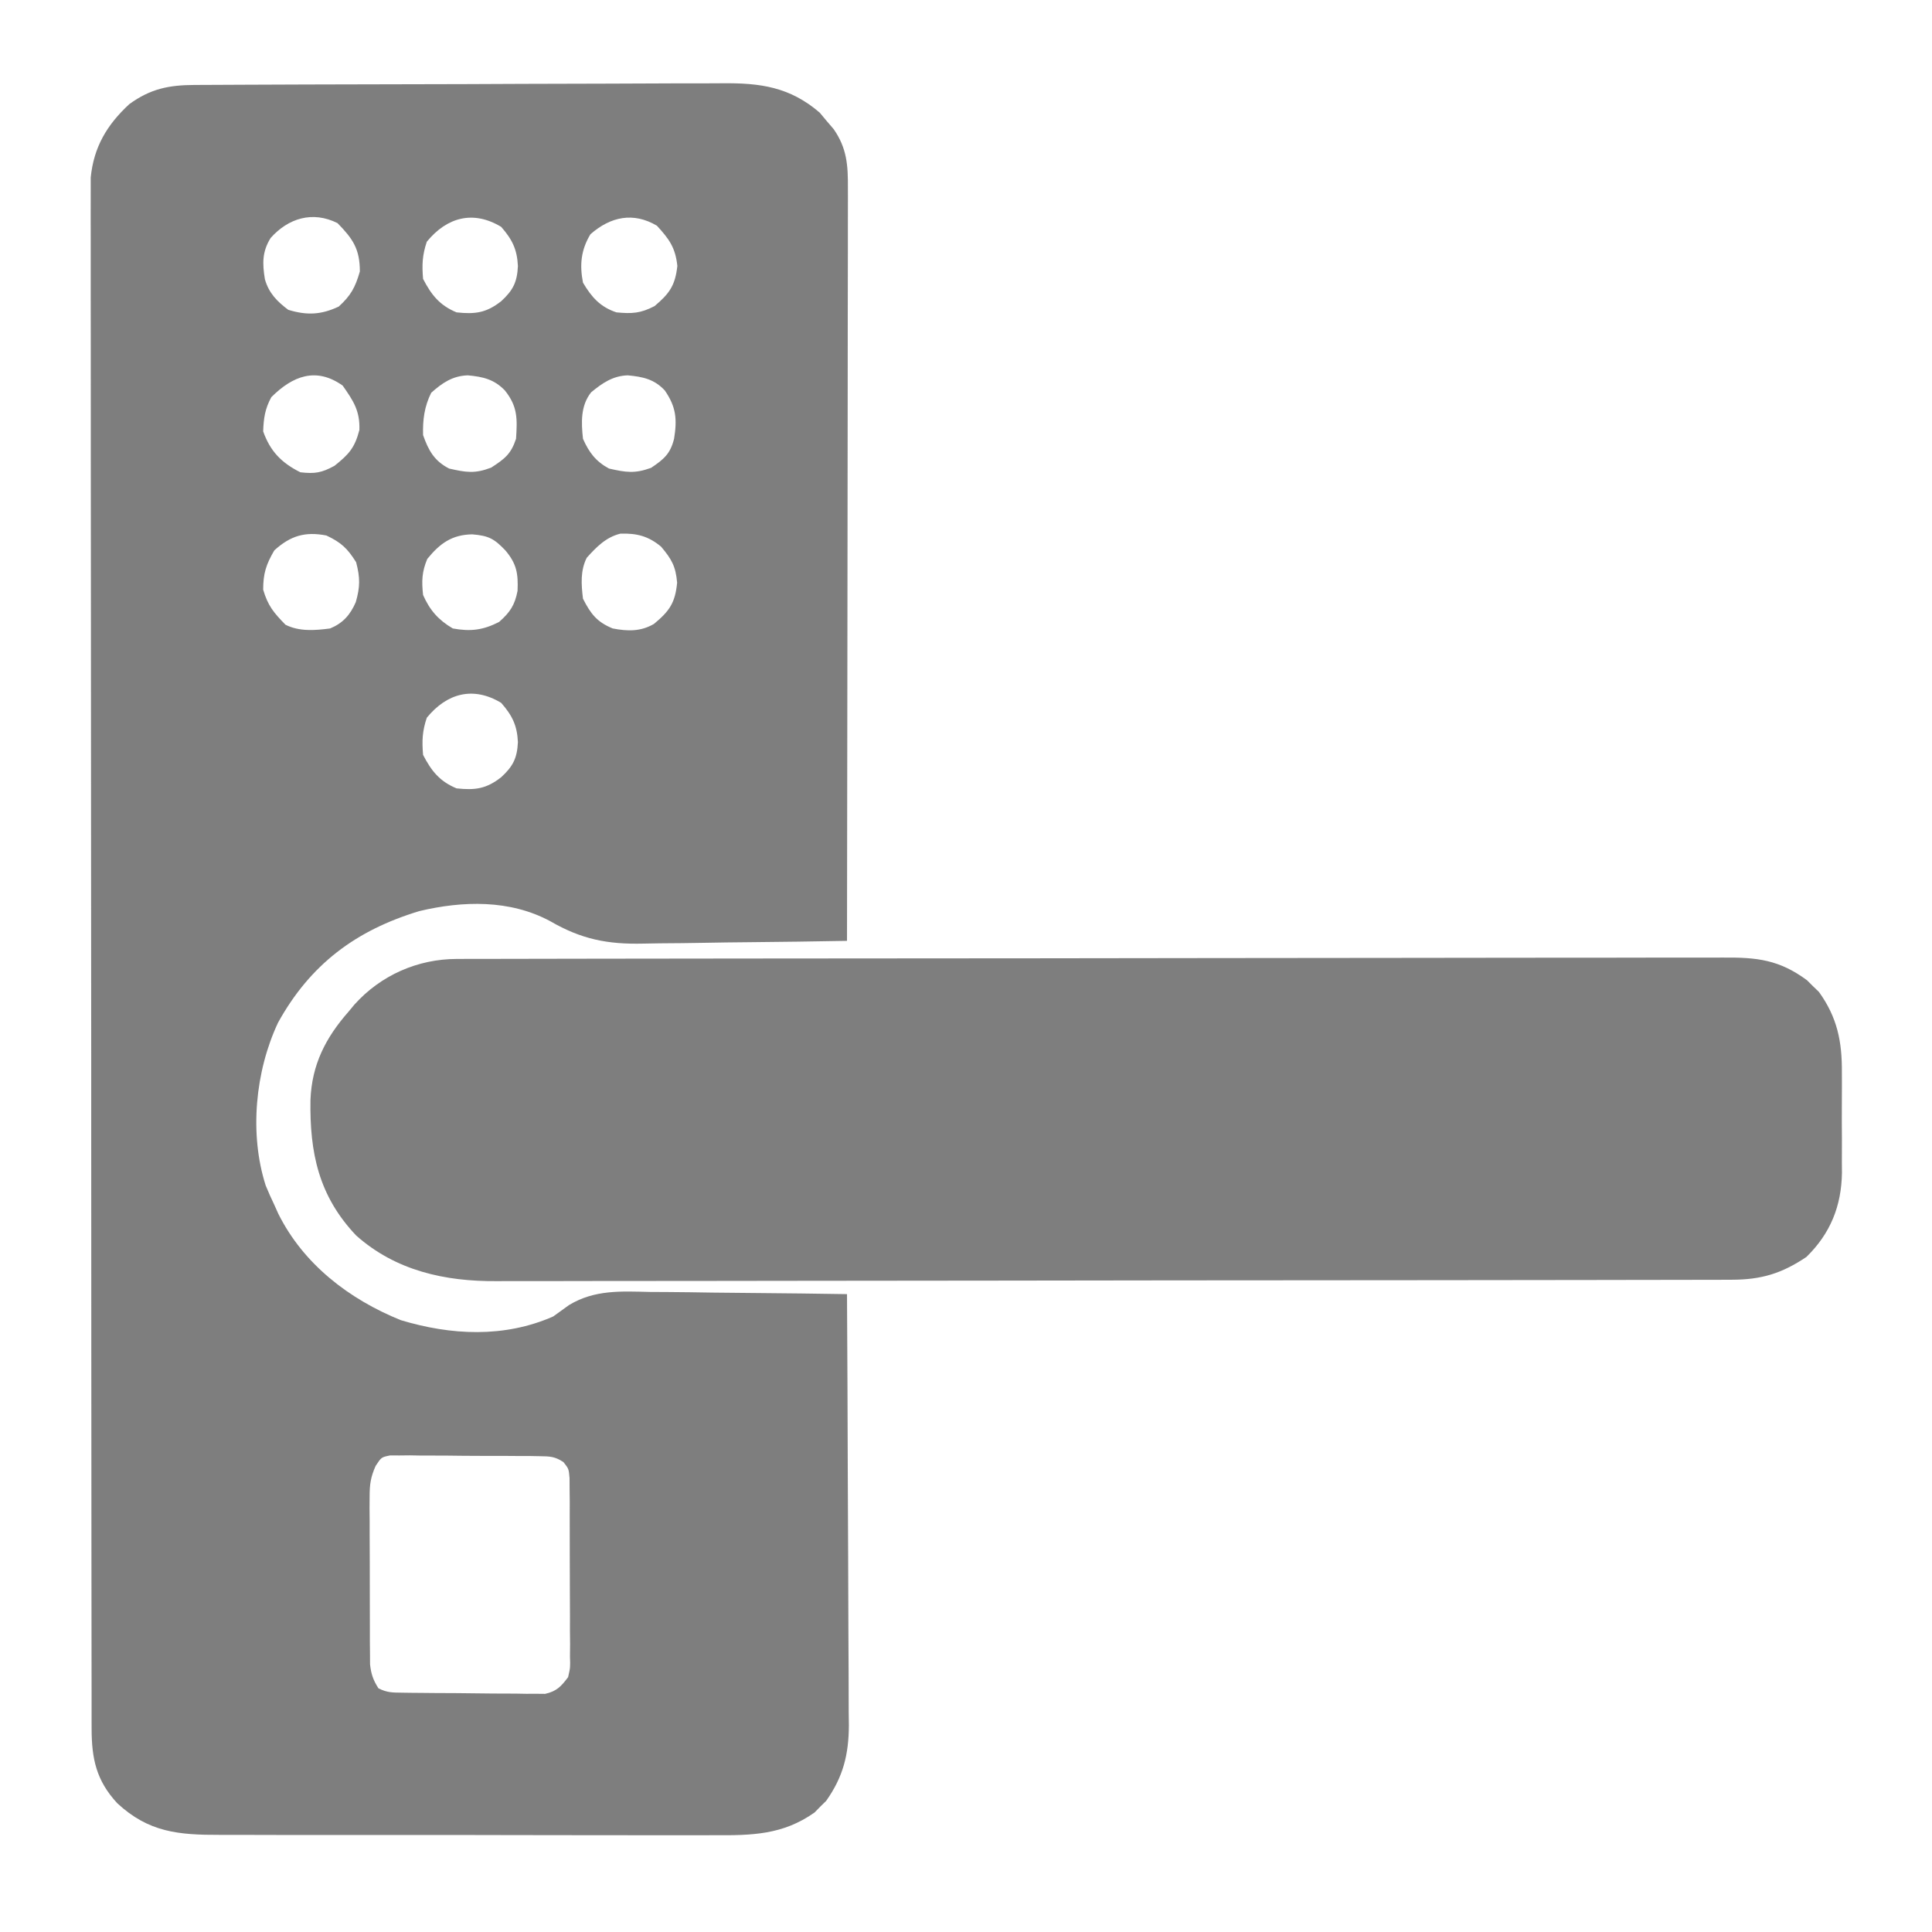 <svg xmlns="http://www.w3.org/2000/svg" fill="none" height="64" viewBox="0 0 68 69" width="64"><path d="M6.45 3.034C6.581 3.033 6.581 3.033 6.715 3.033C7.008 3.031 7.3 3.03 7.593 3.029C7.803 3.028 8.013 3.027 8.223 3.026C8.912 3.022 9.601 3.02 10.29 3.018C10.528 3.018 10.765 3.017 11.003 3.016C11.992 3.013 12.98 3.011 13.969 3.009C15.384 3.007 16.799 3.003 18.215 2.995C19.21 2.99 20.206 2.988 21.202 2.987C21.797 2.986 22.391 2.985 22.985 2.98C23.545 2.976 24.105 2.976 24.664 2.977C24.869 2.977 25.074 2.976 25.278 2.974C26.651 2.959 27.705 3.103 28.775 4.022C28.856 4.119 28.937 4.216 29.02 4.316C29.104 4.414 29.187 4.511 29.273 4.611C29.749 5.292 29.788 5.909 29.782 6.722C29.783 6.837 29.783 6.952 29.783 7.07C29.784 7.456 29.782 7.841 29.781 8.226C29.78 8.502 29.781 8.778 29.781 9.055C29.781 9.804 29.779 10.554 29.777 11.304C29.776 12.088 29.776 12.871 29.775 13.655C29.774 15.139 29.772 16.623 29.77 18.107C29.767 19.797 29.765 21.486 29.764 23.175C29.761 26.651 29.756 30.126 29.75 33.602C28.588 33.623 27.425 33.64 26.262 33.65C25.722 33.655 25.182 33.661 24.642 33.672C24.119 33.682 23.597 33.687 23.074 33.69C22.876 33.691 22.678 33.695 22.48 33.7C21.197 33.731 20.263 33.545 19.148 32.898C17.707 32.124 16.029 32.169 14.477 32.539C12.2 33.227 10.578 34.447 9.43 36.523C8.615 38.259 8.397 40.496 8.99 42.342C9.086 42.575 9.188 42.805 9.297 43.031C9.344 43.135 9.39 43.238 9.438 43.345C10.338 45.154 11.973 46.404 13.813 47.148C15.61 47.69 17.508 47.787 19.258 47.016C19.446 46.881 19.634 46.745 19.821 46.61C20.74 46.054 21.685 46.118 22.721 46.141C22.924 46.142 23.128 46.144 23.331 46.144C23.863 46.147 24.394 46.155 24.926 46.164C25.47 46.172 26.014 46.176 26.558 46.18C27.622 46.188 28.686 46.202 29.75 46.219C29.763 48.363 29.772 50.507 29.778 52.651C29.781 53.646 29.784 54.642 29.791 55.637C29.796 56.505 29.799 57.373 29.8 58.242C29.801 58.701 29.803 59.16 29.807 59.619C29.811 60.133 29.811 60.647 29.811 61.161C29.813 61.312 29.815 61.462 29.817 61.618C29.811 62.666 29.614 63.457 29.006 64.317C28.937 64.385 28.867 64.452 28.796 64.522C28.728 64.591 28.661 64.661 28.591 64.732C27.458 65.534 26.345 65.552 25 65.543C24.79 65.544 24.579 65.544 24.369 65.545C23.8 65.547 23.232 65.546 22.663 65.544C22.067 65.542 21.47 65.543 20.874 65.543C19.873 65.543 18.871 65.542 17.87 65.539C16.714 65.535 15.558 65.535 14.402 65.536C13.287 65.538 12.173 65.537 11.059 65.535C10.585 65.534 10.112 65.534 9.639 65.535C9.081 65.536 8.524 65.534 7.966 65.531C7.762 65.531 7.558 65.531 7.354 65.531C5.878 65.535 4.808 65.442 3.688 64.401C2.939 63.593 2.773 62.812 2.772 61.737C2.772 61.641 2.772 61.545 2.771 61.446C2.77 61.121 2.771 60.797 2.771 60.473C2.771 60.239 2.77 60.004 2.77 59.77C2.769 59.125 2.768 58.481 2.768 57.836C2.768 57.141 2.767 56.446 2.766 55.751C2.764 54.231 2.764 52.71 2.763 51.19C2.763 50.241 2.762 49.292 2.761 48.343C2.76 45.717 2.758 43.091 2.758 40.464C2.758 40.296 2.758 40.128 2.758 39.955C2.758 39.786 2.758 39.618 2.758 39.444C2.758 39.103 2.758 38.761 2.758 38.419C2.758 38.165 2.758 38.165 2.758 37.906C2.757 35.16 2.755 32.414 2.752 29.669C2.748 26.851 2.747 24.033 2.747 21.215C2.747 19.632 2.746 18.05 2.743 16.467C2.741 15.12 2.741 13.772 2.742 12.425C2.742 11.737 2.742 11.049 2.74 10.362C2.739 9.732 2.739 9.103 2.74 8.473C2.741 8.245 2.74 8.018 2.739 7.79C2.738 7.48 2.739 7.171 2.74 6.861C2.74 6.689 2.74 6.517 2.74 6.34C2.849 5.248 3.321 4.456 4.118 3.719C4.878 3.168 5.528 3.039 6.45 3.034ZM9.165 8.5C8.859 8.992 8.87 9.414 8.96 9.97C9.099 10.465 9.394 10.764 9.795 11.065C10.467 11.27 10.974 11.242 11.597 10.949C12.033 10.553 12.189 10.26 12.352 9.695C12.352 8.887 12.098 8.525 11.555 7.969C10.66 7.521 9.791 7.796 9.165 8.5ZM14.743 8.633C14.582 9.114 14.567 9.455 14.61 9.961C14.909 10.537 15.201 10.903 15.805 11.156C16.471 11.228 16.869 11.173 17.399 10.758C17.827 10.365 17.969 10.073 17.997 9.504C17.969 8.91 17.796 8.554 17.399 8.102C16.399 7.499 15.459 7.757 14.743 8.633ZM20.586 8.367C20.25 8.925 20.196 9.458 20.321 10.094C20.627 10.615 20.939 10.964 21.516 11.156C22.073 11.209 22.377 11.192 22.877 10.932C23.409 10.485 23.616 10.192 23.691 9.496C23.621 8.841 23.398 8.537 22.96 8.06C22.119 7.566 21.308 7.733 20.586 8.367ZM9.189 14.186C8.964 14.602 8.915 14.934 8.899 15.406C9.15 16.117 9.555 16.531 10.227 16.867C10.744 16.926 10.986 16.888 11.447 16.635C11.96 16.225 12.169 15.997 12.335 15.357C12.359 14.673 12.121 14.316 11.738 13.771C10.793 13.1 9.954 13.421 9.189 14.186ZM14.9 14.028C14.656 14.517 14.594 14.995 14.61 15.539C14.804 16.091 15.013 16.464 15.54 16.734C16.154 16.873 16.452 16.924 17.042 16.701C17.524 16.387 17.747 16.222 17.93 15.672C17.976 14.961 17.993 14.522 17.532 13.945C17.149 13.548 16.754 13.455 16.207 13.405C15.663 13.423 15.295 13.675 14.9 14.028ZM20.611 14.012C20.232 14.491 20.257 15.091 20.321 15.672C20.537 16.159 20.779 16.48 21.25 16.734C21.861 16.872 22.164 16.921 22.753 16.709C23.208 16.403 23.442 16.209 23.575 15.666C23.685 14.977 23.652 14.538 23.243 13.945C22.866 13.541 22.463 13.456 21.918 13.405C21.386 13.423 21.01 13.682 20.611 14.012ZM9.297 19.656C9.005 20.156 8.899 20.48 8.899 21.059C9.066 21.633 9.28 21.887 9.696 22.312C10.193 22.561 10.748 22.516 11.29 22.445C11.747 22.255 12.007 21.964 12.207 21.504C12.362 20.961 12.364 20.632 12.219 20.08C11.908 19.584 11.686 19.375 11.157 19.125C10.398 18.978 9.878 19.13 9.297 19.656ZM14.759 19.963C14.566 20.426 14.556 20.753 14.61 21.25C14.85 21.794 15.159 22.144 15.672 22.445C16.306 22.561 16.75 22.506 17.324 22.213C17.715 21.869 17.886 21.613 17.984 21.102C18.01 20.486 17.954 20.136 17.548 19.656C17.152 19.243 16.959 19.133 16.37 19.084C15.644 19.094 15.211 19.406 14.759 19.963ZM20.454 19.922C20.223 20.383 20.259 20.879 20.321 21.383C20.599 21.928 20.821 22.215 21.383 22.445C21.914 22.547 22.384 22.56 22.858 22.281C23.402 21.829 23.614 21.537 23.683 20.81C23.633 20.223 23.486 19.971 23.11 19.523C22.66 19.149 22.247 19.04 21.658 19.059C21.146 19.182 20.797 19.538 20.454 19.922ZM14.743 25.633C14.582 26.113 14.567 26.455 14.61 26.961C14.909 27.537 15.201 27.904 15.805 28.156C16.471 28.228 16.869 28.173 17.399 27.758C17.827 27.365 17.969 27.073 17.997 26.504C17.969 25.91 17.796 25.554 17.399 25.102C16.399 24.499 15.459 24.757 14.743 25.633ZM12.915 52.355C12.739 52.752 12.701 53.009 12.701 53.44C12.7 53.579 12.699 53.718 12.698 53.861C12.7 54.01 12.701 54.159 12.702 54.313C12.702 54.467 12.702 54.621 12.702 54.779C12.702 55.105 12.704 55.43 12.706 55.755C12.709 56.253 12.709 56.751 12.708 57.249C12.708 57.565 12.709 57.881 12.71 58.197C12.71 58.346 12.71 58.496 12.71 58.649C12.711 58.788 12.713 58.927 12.714 59.07C12.715 59.192 12.715 59.313 12.716 59.439C12.753 59.787 12.828 60.003 13.016 60.297C13.324 60.451 13.509 60.449 13.852 60.453C13.97 60.455 14.088 60.457 14.209 60.458C14.337 60.459 14.465 60.46 14.596 60.461C14.727 60.462 14.858 60.464 14.993 60.465C15.271 60.466 15.549 60.468 15.826 60.469C16.251 60.471 16.675 60.477 17.1 60.483C17.369 60.484 17.639 60.485 17.908 60.486C18.099 60.49 18.099 60.49 18.294 60.493C18.412 60.493 18.531 60.492 18.654 60.492C18.758 60.493 18.862 60.494 18.969 60.495C19.382 60.402 19.537 60.233 19.79 59.898C19.869 59.549 19.869 59.549 19.856 59.162C19.857 59.014 19.859 58.867 19.86 58.715C19.858 58.556 19.857 58.397 19.855 58.234C19.856 57.989 19.856 57.989 19.856 57.739C19.856 57.393 19.854 57.048 19.852 56.703C19.849 56.348 19.848 55.994 19.849 55.639C19.85 55.129 19.849 54.619 19.847 54.108C19.848 53.949 19.848 53.79 19.848 53.626C19.847 53.479 19.845 53.332 19.843 53.181C19.843 53.051 19.842 52.921 19.841 52.788C19.813 52.459 19.813 52.459 19.625 52.22C19.326 52.018 19.14 52.011 18.779 52.007C18.594 52.004 18.594 52.004 18.404 52C18.271 52 18.138 52 18.001 52C17.795 51.999 17.795 51.999 17.585 51.997C17.296 51.996 17.006 51.995 16.716 51.996C16.272 51.996 15.828 51.991 15.383 51.985C15.102 51.984 14.821 51.984 14.539 51.984C14.406 51.981 14.273 51.979 14.136 51.977C14.012 51.978 13.888 51.98 13.761 51.981C13.652 51.98 13.543 51.98 13.431 51.98C13.12 52.042 13.12 52.042 12.915 52.355Z" fill="#7E7E7E"></path><path d="M15.814 34.248C16.064 34.247 16.064 34.247 16.319 34.246C16.504 34.246 16.689 34.246 16.874 34.246C17.071 34.246 17.267 34.245 17.463 34.245C18.004 34.243 18.544 34.243 19.084 34.242C19.667 34.242 20.249 34.241 20.832 34.239C22.239 34.237 23.646 34.236 25.053 34.234C25.715 34.234 26.378 34.233 27.04 34.232C29.242 34.23 31.444 34.228 33.646 34.227C34.217 34.227 34.789 34.227 35.36 34.226C35.502 34.226 35.644 34.226 35.79 34.226C38.092 34.225 40.393 34.222 42.694 34.217C45.057 34.213 47.419 34.211 49.781 34.21C51.108 34.21 52.434 34.209 53.761 34.205C54.89 34.203 56.02 34.201 57.149 34.203C57.726 34.203 58.302 34.203 58.878 34.2C59.406 34.198 59.934 34.198 60.462 34.2C60.652 34.201 60.843 34.2 61.034 34.199C62.253 34.189 63.043 34.275 64.038 35.01C64.107 35.079 64.176 35.149 64.248 35.22C64.318 35.288 64.389 35.355 64.461 35.425C65.117 36.333 65.291 37.202 65.281 38.304C65.282 38.432 65.282 38.56 65.283 38.692C65.283 38.961 65.282 39.231 65.28 39.5C65.277 39.909 65.28 40.318 65.283 40.727C65.283 40.99 65.282 41.253 65.281 41.516C65.282 41.637 65.283 41.758 65.284 41.882C65.267 43.07 64.873 44.052 64.015 44.891C63.138 45.48 62.409 45.703 61.351 45.705C61.188 45.706 61.026 45.706 60.858 45.707C60.678 45.707 60.498 45.707 60.318 45.707C60.126 45.708 59.934 45.708 59.743 45.709C59.216 45.71 58.69 45.71 58.163 45.711C57.595 45.711 57.027 45.712 56.459 45.714C55.087 45.716 53.715 45.718 52.343 45.719C51.697 45.719 51.05 45.72 50.404 45.721C48.255 45.723 46.106 45.725 43.956 45.726C43.399 45.726 42.841 45.726 42.283 45.727C42.145 45.727 42.006 45.727 41.864 45.727C39.619 45.728 37.375 45.731 35.131 45.736C32.826 45.74 30.521 45.742 28.216 45.743C26.922 45.743 25.628 45.744 24.334 45.748C23.232 45.751 22.13 45.752 21.028 45.75C20.466 45.75 19.904 45.75 19.343 45.753C18.827 45.755 18.312 45.755 17.797 45.753C17.611 45.752 17.426 45.753 17.24 45.755C15.393 45.769 13.637 45.384 12.223 44.128C10.873 42.707 10.559 41.158 10.588 39.285C10.637 38.02 11.128 37.063 11.953 36.125C12.019 36.044 12.086 35.964 12.155 35.881C13.097 34.83 14.416 34.25 15.814 34.248Z" fill="#7E7E7E"></path></svg>